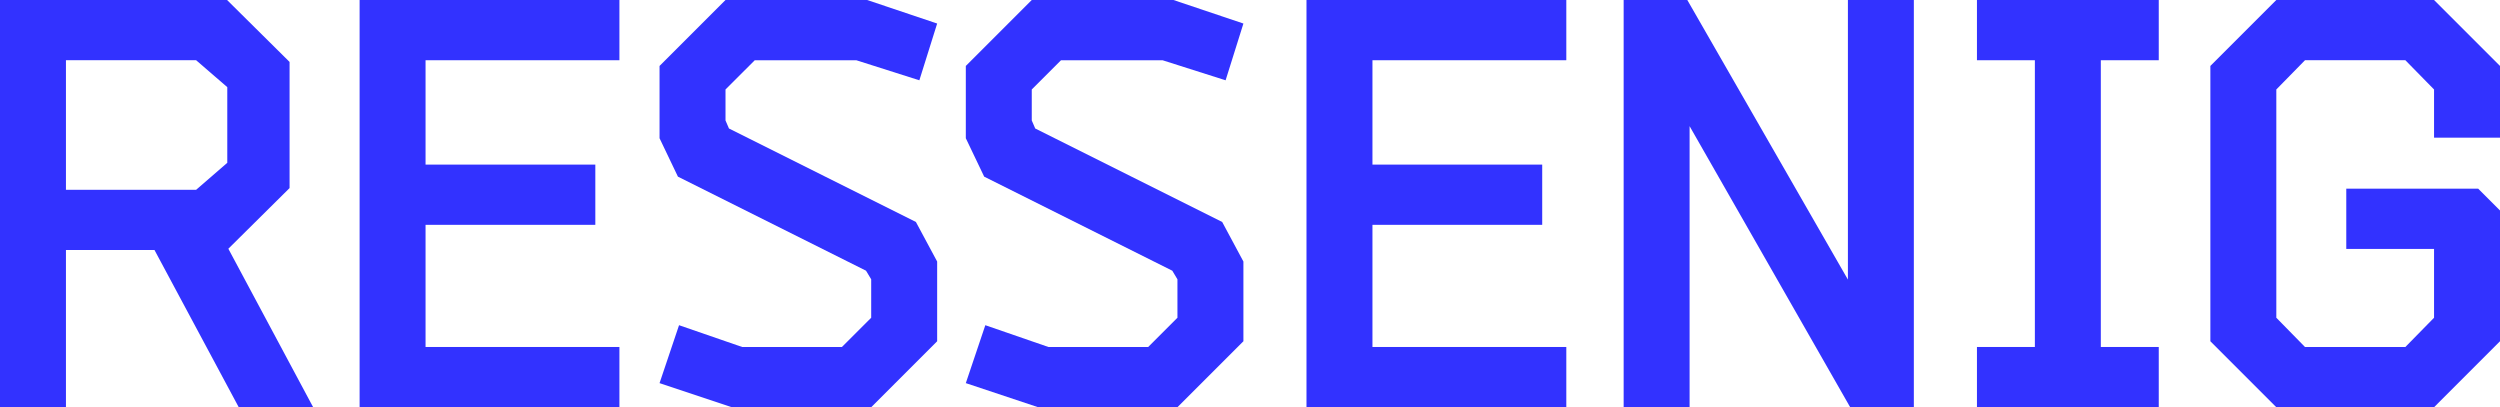 <?xml version="1.0" encoding="UTF-8"?> <svg xmlns="http://www.w3.org/2000/svg" id="Ebene_2" viewBox="0 0 729.809 118.877"><defs><style>.cls-1{fill:#3232ff;stroke-width:0px;}</style></defs><g id="Ebene_1-2"><path class="cls-1" d="M19.251,17.578h37.998l9.1,7.864v22.088l-9.1,7.882H19.251V17.578ZM0,0v118.847h19.251v-45.864h25.846l24.58,45.864h21.727l-24.745-46.232,17.875-17.712V18.081L66.284,0H0Z"></path><polygon class="cls-1" points="309.739 17.584 339.37 17.584 357.783 23.44 362.981 6.87 342.554 0 301.196 0 281.945 19.251 281.945 40.352 287.305 51.567 342.219 79.023 343.723 81.539 343.723 92.756 335.188 101.292 306.053 101.292 287.639 94.933 281.945 111.844 303.04 118.876 343.723 118.876 362.981 99.619 362.981 76.349 356.785 64.798 302.203 37.508 301.196 35.162 301.196 26.121 309.739 17.584"></polygon><polygon class="cls-1" points="381.395 118.876 457.242 118.876 457.242 101.293 449.025 101.293 400.651 101.293 400.651 65.634 450.207 65.634 450.207 48.051 400.651 48.051 400.651 17.584 457.242 17.584 457.242 0 381.395 0 381.395 118.876"></polygon><polygon class="cls-1" points="220.336 17.584 249.967 17.584 268.381 23.44 273.578 6.87 253.144 0 211.793 0 192.537 19.251 192.537 40.352 197.903 51.567 252.811 79.023 254.322 81.539 254.322 92.756 245.779 101.292 216.65 101.292 198.23 94.933 192.537 111.844 213.638 118.876 254.322 118.876 273.578 99.619 273.578 76.349 267.374 64.798 212.8 37.508 211.793 35.162 211.793 26.121 220.336 17.584"></polygon><polygon class="cls-1" points="104.977 118.876 180.823 118.876 180.823 101.293 124.228 101.293 124.228 65.634 173.789 65.634 173.789 48.051 124.228 48.051 124.228 17.584 180.823 17.584 180.823 0 104.977 0 104.977 118.876"></polygon><polygon class="cls-1" points="729.809 40.187 729.809 19.25 710.557 0 664.512 0 645.258 19.25 645.258 99.619 664.512 118.877 710.557 118.877 729.809 99.619 729.809 61.444 723.447 55.084 684.934 55.084 684.934 72.662 710.557 72.662 710.557 92.756 702.184 101.294 672.881 101.294 664.512 92.756 664.512 26.12 672.881 17.583 702.184 17.583 710.557 26.12 710.557 40.187 729.809 40.187"></polygon><polygon class="cls-1" points="539.447 81.613 492.565 0 473.982 0 473.982 118.877 493.233 118.877 493.233 36.829 540.113 118.877 558.696 118.877 558.696 0 539.447 0 539.447 81.613"></polygon><polygon class="cls-1" points="577.118 17.584 594.027 17.584 594.027 101.292 577.118 101.292 577.118 118.876 630.191 118.876 630.191 101.292 613.278 101.292 613.278 17.584 630.191 17.584 630.191 0 577.118 0 577.118 17.584"></polygon></g></svg> 